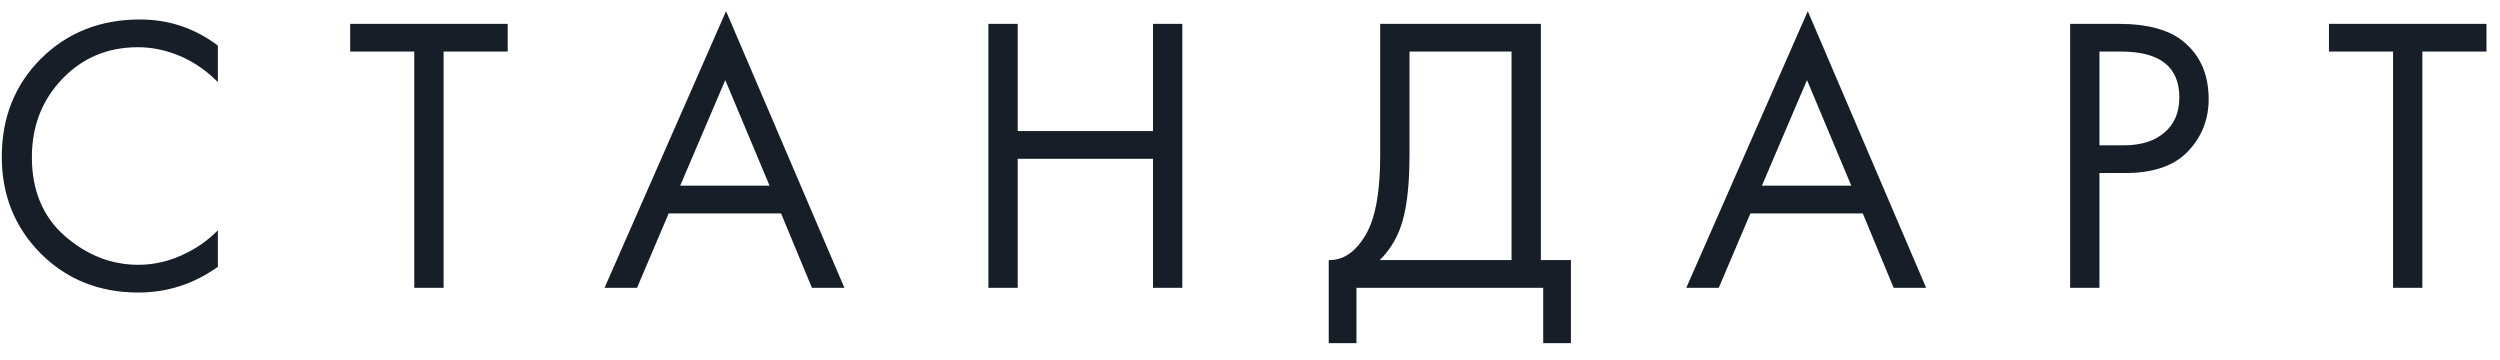 <?xml version="1.0" encoding="UTF-8"?> <svg xmlns="http://www.w3.org/2000/svg" width="139" height="20" viewBox="0 0 139 20" fill="none"> <path d="M12.112 2.536V4.56C11.525 3.973 10.887 3.519 10.198 3.196C9.362 2.815 8.519 2.624 7.668 2.624C5.981 2.624 4.573 3.218 3.444 4.406C2.329 5.579 1.772 7.024 1.772 8.74C1.772 10.588 2.381 12.047 3.598 13.118C4.83 14.189 6.194 14.724 7.69 14.724C8.629 14.724 9.538 14.497 10.418 14.042C11.034 13.734 11.599 13.323 12.112 12.81V14.834C10.777 15.787 9.303 16.264 7.69 16.264C5.519 16.264 3.708 15.538 2.256 14.086C0.819 12.634 0.1 10.845 0.1 8.718C0.1 6.533 0.826 4.714 2.278 3.262C3.745 1.81 5.578 1.084 7.778 1.084C9.391 1.084 10.836 1.568 12.112 2.536ZM28.227 2.866H24.663V16H23.035V2.866H19.471V1.326H28.227V2.866ZM45.143 16L43.427 11.864H37.179L35.419 16H33.615L40.369 0.622L46.947 16H45.143ZM37.817 10.324H42.789L40.325 4.45L37.817 10.324ZM56.584 1.326V7.288H64.108V1.326H65.736V16H64.108V8.828H56.584V16H54.956V1.326H56.584ZM76.739 1.326H85.671V14.46H87.343V19.08H85.803V16H75.418V19.08H73.879V14.46C74.377 14.475 74.832 14.299 75.243 13.932C75.653 13.551 75.976 13.067 76.21 12.48C76.562 11.585 76.739 10.302 76.739 8.63V1.326ZM78.367 2.866V8.63C78.367 10.434 78.191 11.798 77.838 12.722C77.589 13.382 77.215 13.961 76.716 14.46H84.043V2.866H78.367ZM105.287 16L103.571 11.864H97.323L95.563 16H93.759L100.513 0.622L107.091 16H105.287ZM97.961 10.324H102.933L100.469 4.45L97.961 10.324ZM115.1 1.326H117.762C119.434 1.326 120.666 1.671 121.458 2.36C122.353 3.123 122.8 4.171 122.8 5.506C122.8 6.65 122.412 7.625 121.634 8.432C120.872 9.224 119.713 9.62 118.158 9.62H116.728V16H115.1V1.326ZM116.728 2.866V8.08H118.07C119.038 8.08 119.794 7.845 120.336 7.376C120.894 6.907 121.172 6.254 121.172 5.418C121.172 3.717 120.094 2.866 117.938 2.866H116.728ZM138.246 2.866H134.682V16H133.054V2.866H129.49V1.326H138.246V2.866Z" fill="#DFEBF8"></path> <path d="M12.112 2.536V4.56C11.525 3.973 10.887 3.519 10.198 3.196C9.362 2.815 8.519 2.624 7.668 2.624C5.981 2.624 4.573 3.218 3.444 4.406C2.329 5.579 1.772 7.024 1.772 8.74C1.772 10.588 2.381 12.047 3.598 13.118C4.83 14.189 6.194 14.724 7.69 14.724C8.629 14.724 9.538 14.497 10.418 14.042C11.034 13.734 11.599 13.323 12.112 12.81V14.834C10.777 15.787 9.303 16.264 7.69 16.264C5.519 16.264 3.708 15.538 2.256 14.086C0.819 12.634 0.1 10.845 0.1 8.718C0.1 6.533 0.826 4.714 2.278 3.262C3.745 1.81 5.578 1.084 7.778 1.084C9.391 1.084 10.836 1.568 12.112 2.536ZM28.227 2.866H24.663V16H23.035V2.866H19.471V1.326H28.227V2.866ZM45.143 16L43.427 11.864H37.179L35.419 16H33.615L40.369 0.622L46.947 16H45.143ZM37.817 10.324H42.789L40.325 4.45L37.817 10.324ZM56.584 1.326V7.288H64.108V1.326H65.736V16H64.108V8.828H56.584V16H54.956V1.326H56.584ZM76.739 1.326H85.671V14.46H87.343V19.08H85.803V16H75.418V19.08H73.879V14.46C74.377 14.475 74.832 14.299 75.243 13.932C75.653 13.551 75.976 13.067 76.21 12.48C76.562 11.585 76.739 10.302 76.739 8.63V1.326ZM78.367 2.866V8.63C78.367 10.434 78.191 11.798 77.838 12.722C77.589 13.382 77.215 13.961 76.716 14.46H84.043V2.866H78.367ZM105.287 16L103.571 11.864H97.323L95.563 16H93.759L100.513 0.622L107.091 16H105.287ZM97.961 10.324H102.933L100.469 4.45L97.961 10.324ZM115.1 1.326H117.762C119.434 1.326 120.666 1.671 121.458 2.36C122.353 3.123 122.8 4.171 122.8 5.506C122.8 6.65 122.412 7.625 121.634 8.432C120.872 9.224 119.713 9.62 118.158 9.62H116.728V16H115.1V1.326ZM116.728 2.866V8.08H118.07C119.038 8.08 119.794 7.845 120.336 7.376C120.894 6.907 121.172 6.254 121.172 5.418C121.172 3.717 120.094 2.866 117.938 2.866H116.728ZM138.246 2.866H134.682V16H133.054V2.866H129.49V1.326H138.246V2.866Z" fill="#181E27"></path> </svg> 